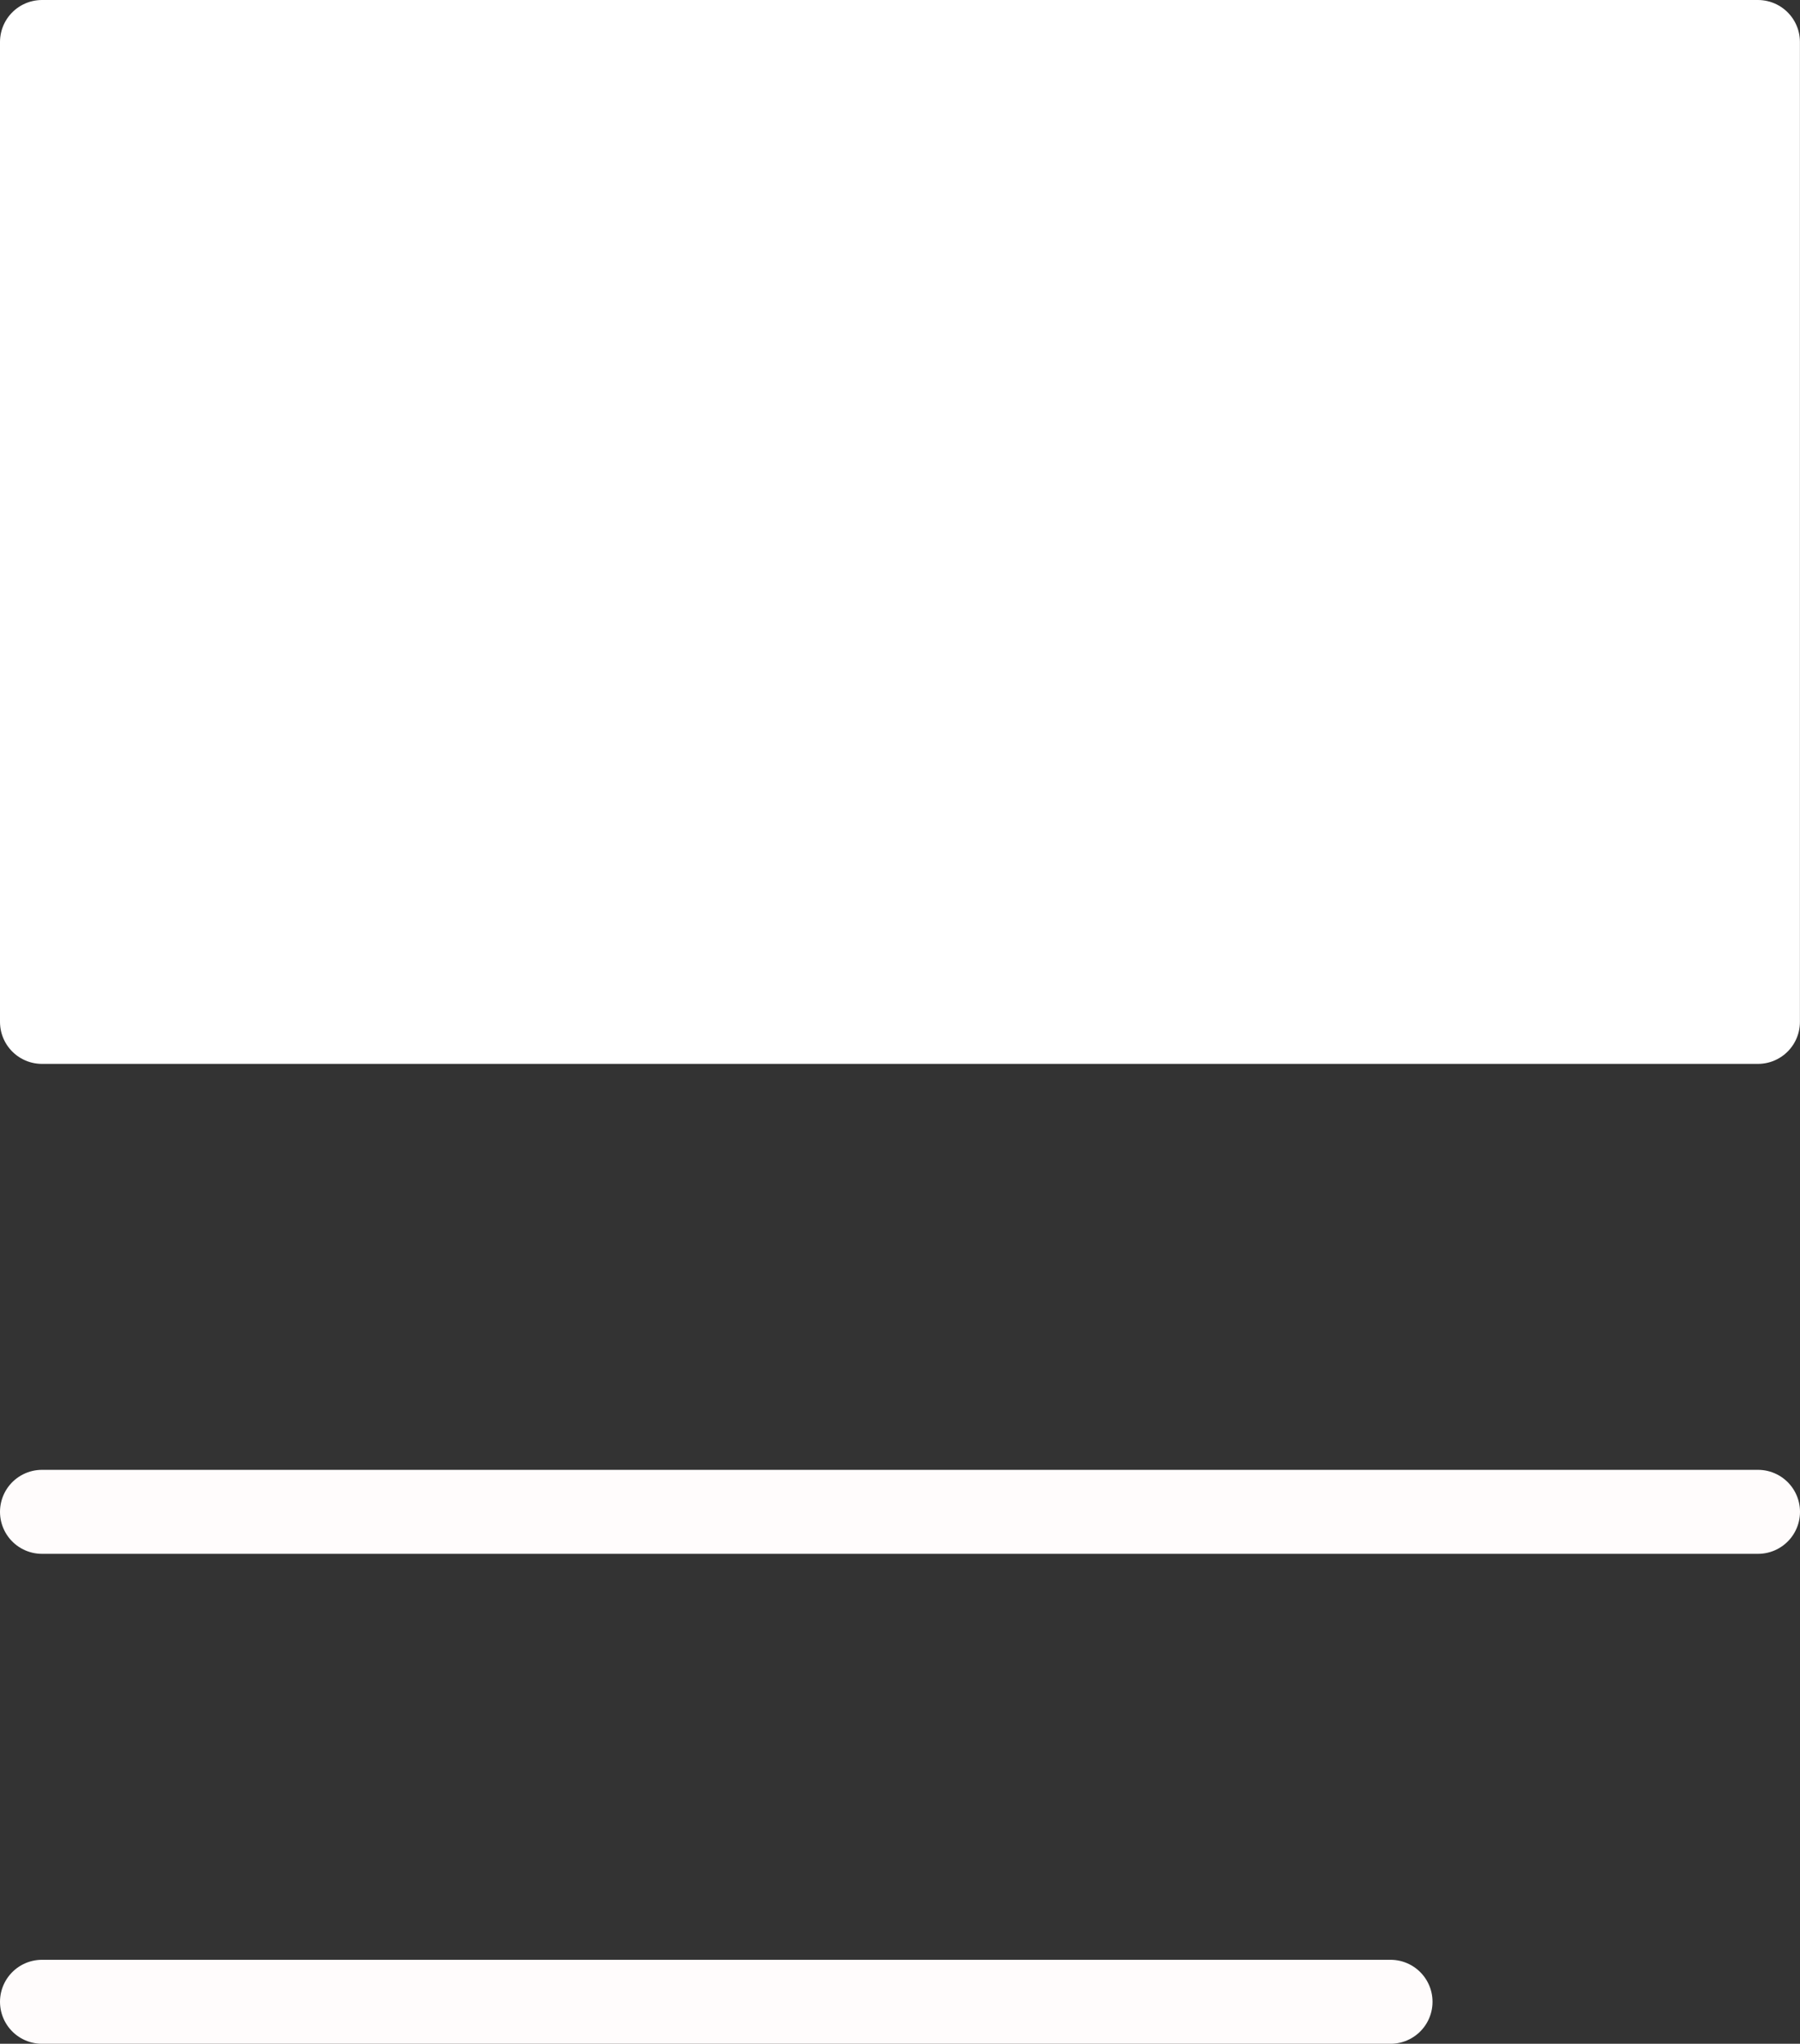 <?xml version="1.0" encoding="UTF-8"?> <svg xmlns="http://www.w3.org/2000/svg" x="0px" y="0px" viewBox="19.142 17.4 25.716 29.2"><rect x="19.142" y="17.4" width="25.716" height="29.2" fill="#333333" stroke="none"/><g><line fill="none" stroke="#FFFCFCFF" stroke-width="1.2" stroke-linecap="round" stroke-linejoin="round" stroke-miterlimit="10" x1="19.742" y1="39" x2="44.258" y2="39"></line><line fill="none" stroke="#FFFCFCFF" stroke-width="1.2" stroke-linecap="round" stroke-linejoin="round" stroke-miterlimit="10" x1="19.742" y1="46" x2="39.008" y2="46"></line></g><g><rect x="19.742" y="18" fill="#FFFFFF00" stroke="#FFFFFFFF" stroke-width="1.2" stroke-linecap="round" stroke-linejoin="round" stroke-miterlimit="10" width="24.515" height="14"></rect></g></svg> 